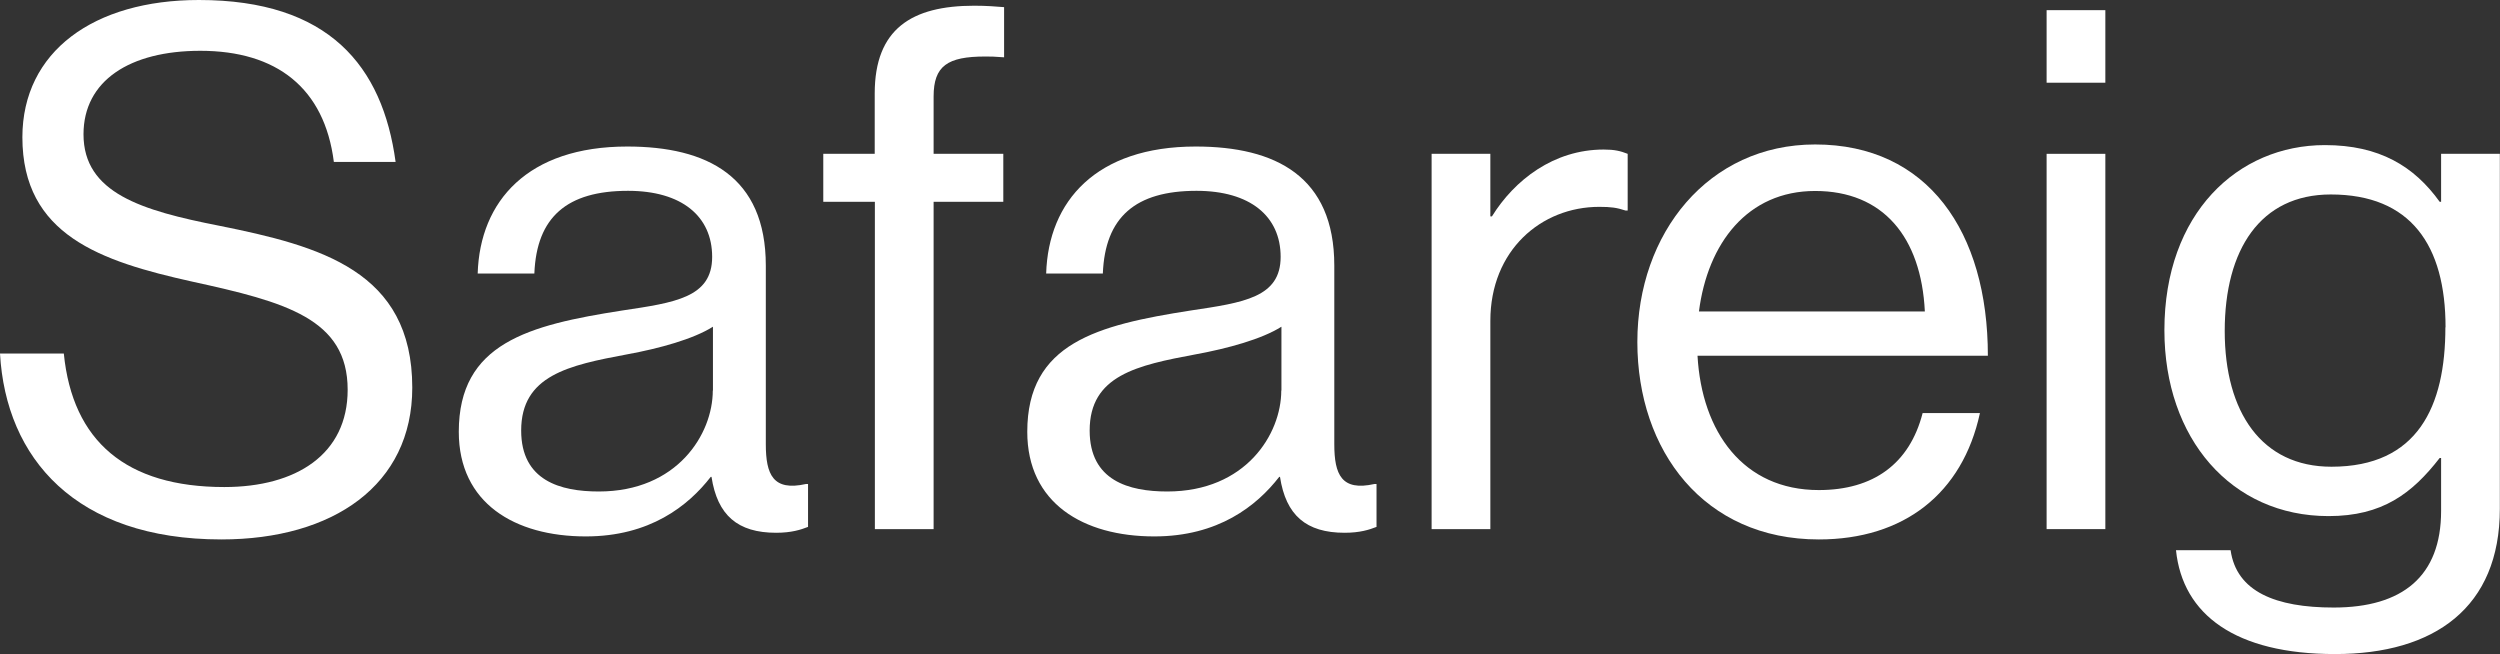<?xml version="1.0" encoding="UTF-8"?>
<svg id="Capa_2" data-name="Capa 2" xmlns="http://www.w3.org/2000/svg" viewBox="0 0 157.48 41.2">
  <rect x="0" y="0" width="157.48" height="41.2" fill="#333333" stroke="none"/>
  <defs>
    <style>
      .cls-1 {
        fill: #fff;
      }
    </style>
  </defs>
  <g id="Capa_1-2" data-name="Capa 1">
    <g>
      <path class="cls-1" d="m0,22.27h4.02c.55,5.53,3.93,8.41,10.11,8.41,4.53,0,7.77-2.06,7.77-6.13,0-4.48-3.93-5.53-9.79-6.81-5.76-1.28-10.7-2.93-10.7-9.1C1.42,3.25,5.9,0,12.53,0c8.19,0,11.57,4.16,12.39,10.2h-3.89c-.59-4.66-3.61-7-8.41-7-4.44,0-7.36,1.88-7.36,5.26,0,3.7,3.66,4.8,8.55,5.76,6.36,1.28,12.16,2.84,12.16,10.2,0,6.13-4.98,9.56-12.03,9.56C4.76,33.98.37,28.86,0,22.27Z"/>
      <path class="cls-1" d="m44.82,30.04h-.05c-1.42,1.83-3.84,3.75-7.87,3.75-4.48,0-8-2.1-8-6.59,0-5.58,4.39-6.72,10.29-7.64,3.34-.5,5.67-.82,5.67-3.38s-1.92-4.16-5.3-4.16c-3.84,0-5.76,1.65-5.9,5.21h-3.57c.14-4.57,3.16-8,9.42-8,5.03,0,8.73,1.88,8.73,7.5v11.25c0,1.92.46,2.97,2.52,2.51h.14v2.7c-.46.18-1.05.37-2.01.37-2.42,0-3.7-1.1-4.07-3.52Zm.09-5.44v-4.02c-1.23.78-3.38,1.37-5.4,1.74-3.7.69-6.68,1.33-6.68,4.8,0,3.16,2.47,3.84,4.89,3.84,4.94,0,7.18-3.61,7.18-6.36Z"/>
      <path class="cls-1" d="m51.85,9.69h3.25v-3.8c0-4.07,2.33-5.53,6.27-5.53.78,0,1.37.05,1.88.09v3.16c-.64-.05-.82-.05-1.19-.05-2.38,0-3.25.59-3.25,2.52v3.61h4.39v3.02h-4.39v20.62h-3.7V12.71h-3.25v-3.02Z"/>
      <path class="cls-1" d="m80.63,30.04h-.05c-1.42,1.83-3.84,3.75-7.87,3.75-4.48,0-8-2.1-8-6.59,0-5.58,4.39-6.72,10.29-7.64,3.34-.5,5.67-.82,5.67-3.38s-1.92-4.16-5.3-4.16c-3.84,0-5.76,1.65-5.9,5.21h-3.57c.14-4.57,3.16-8,9.42-8,5.03,0,8.73,1.88,8.73,7.5v11.25c0,1.92.46,2.97,2.52,2.51h.14v2.7c-.46.18-1.05.37-2.01.37-2.42,0-3.7-1.1-4.07-3.52Zm.09-5.44v-4.02c-1.23.78-3.38,1.37-5.4,1.74-3.7.69-6.68,1.33-6.68,4.8,0,3.16,2.47,3.84,4.89,3.84,4.94,0,7.18-3.61,7.18-6.36Z"/>
      <path class="cls-1" d="m93.89,13.63h.09c1.42-2.29,3.89-4.21,7.04-4.21.69,0,1.05.09,1.51.27v3.57h-.14c-.55-.18-.91-.23-1.65-.23-3.66,0-6.86,2.74-6.86,7.18v13.12h-3.7V9.69h3.7v3.93Z"/>
      <path class="cls-1" d="m103.14,21.54c0-6.86,4.48-12.44,11.2-12.44,7.09,0,10.88,5.49,10.88,13.31h-18.29c.27,4.8,2.88,8.46,7.64,8.46,3.43,0,5.72-1.65,6.54-4.85h3.61c-1.1,5.08-4.8,7.96-10.15,7.96-7.23,0-11.43-5.58-11.43-12.44Zm3.89-1.92h14.22c-.23-4.71-2.65-7.59-6.91-7.59s-6.77,3.29-7.32,7.59Z"/>
      <path class="cls-1" d="m128.92.64h3.7v4.57h-3.7V.64Zm0,9.05h3.7v23.64h-3.7V9.69Z"/>
      <path class="cls-1" d="m137.08,34.66h3.43c.37,2.61,2.84,3.61,6.49,3.61,4.34,0,6.77-1.97,6.77-6.08v-3.34h-.09c-1.74,2.24-3.61,3.66-7,3.66-6.13,0-10.34-4.89-10.34-11.71,0-7.36,4.62-11.66,10.11-11.66,3.43,0,5.62,1.33,7.23,3.57h.09v-3.02h3.7v22.36c0,6.22-4.12,9.15-10.38,9.15s-9.6-2.47-10.02-6.54Zm16.97-14.04c0-5.17-2.19-8.37-7.23-8.37-4.44,0-6.68,3.48-6.68,8.6s2.33,8.55,6.72,8.55c5.44,0,7.18-3.8,7.18-8.78Z"/>
    </g>
  </g>
</svg>